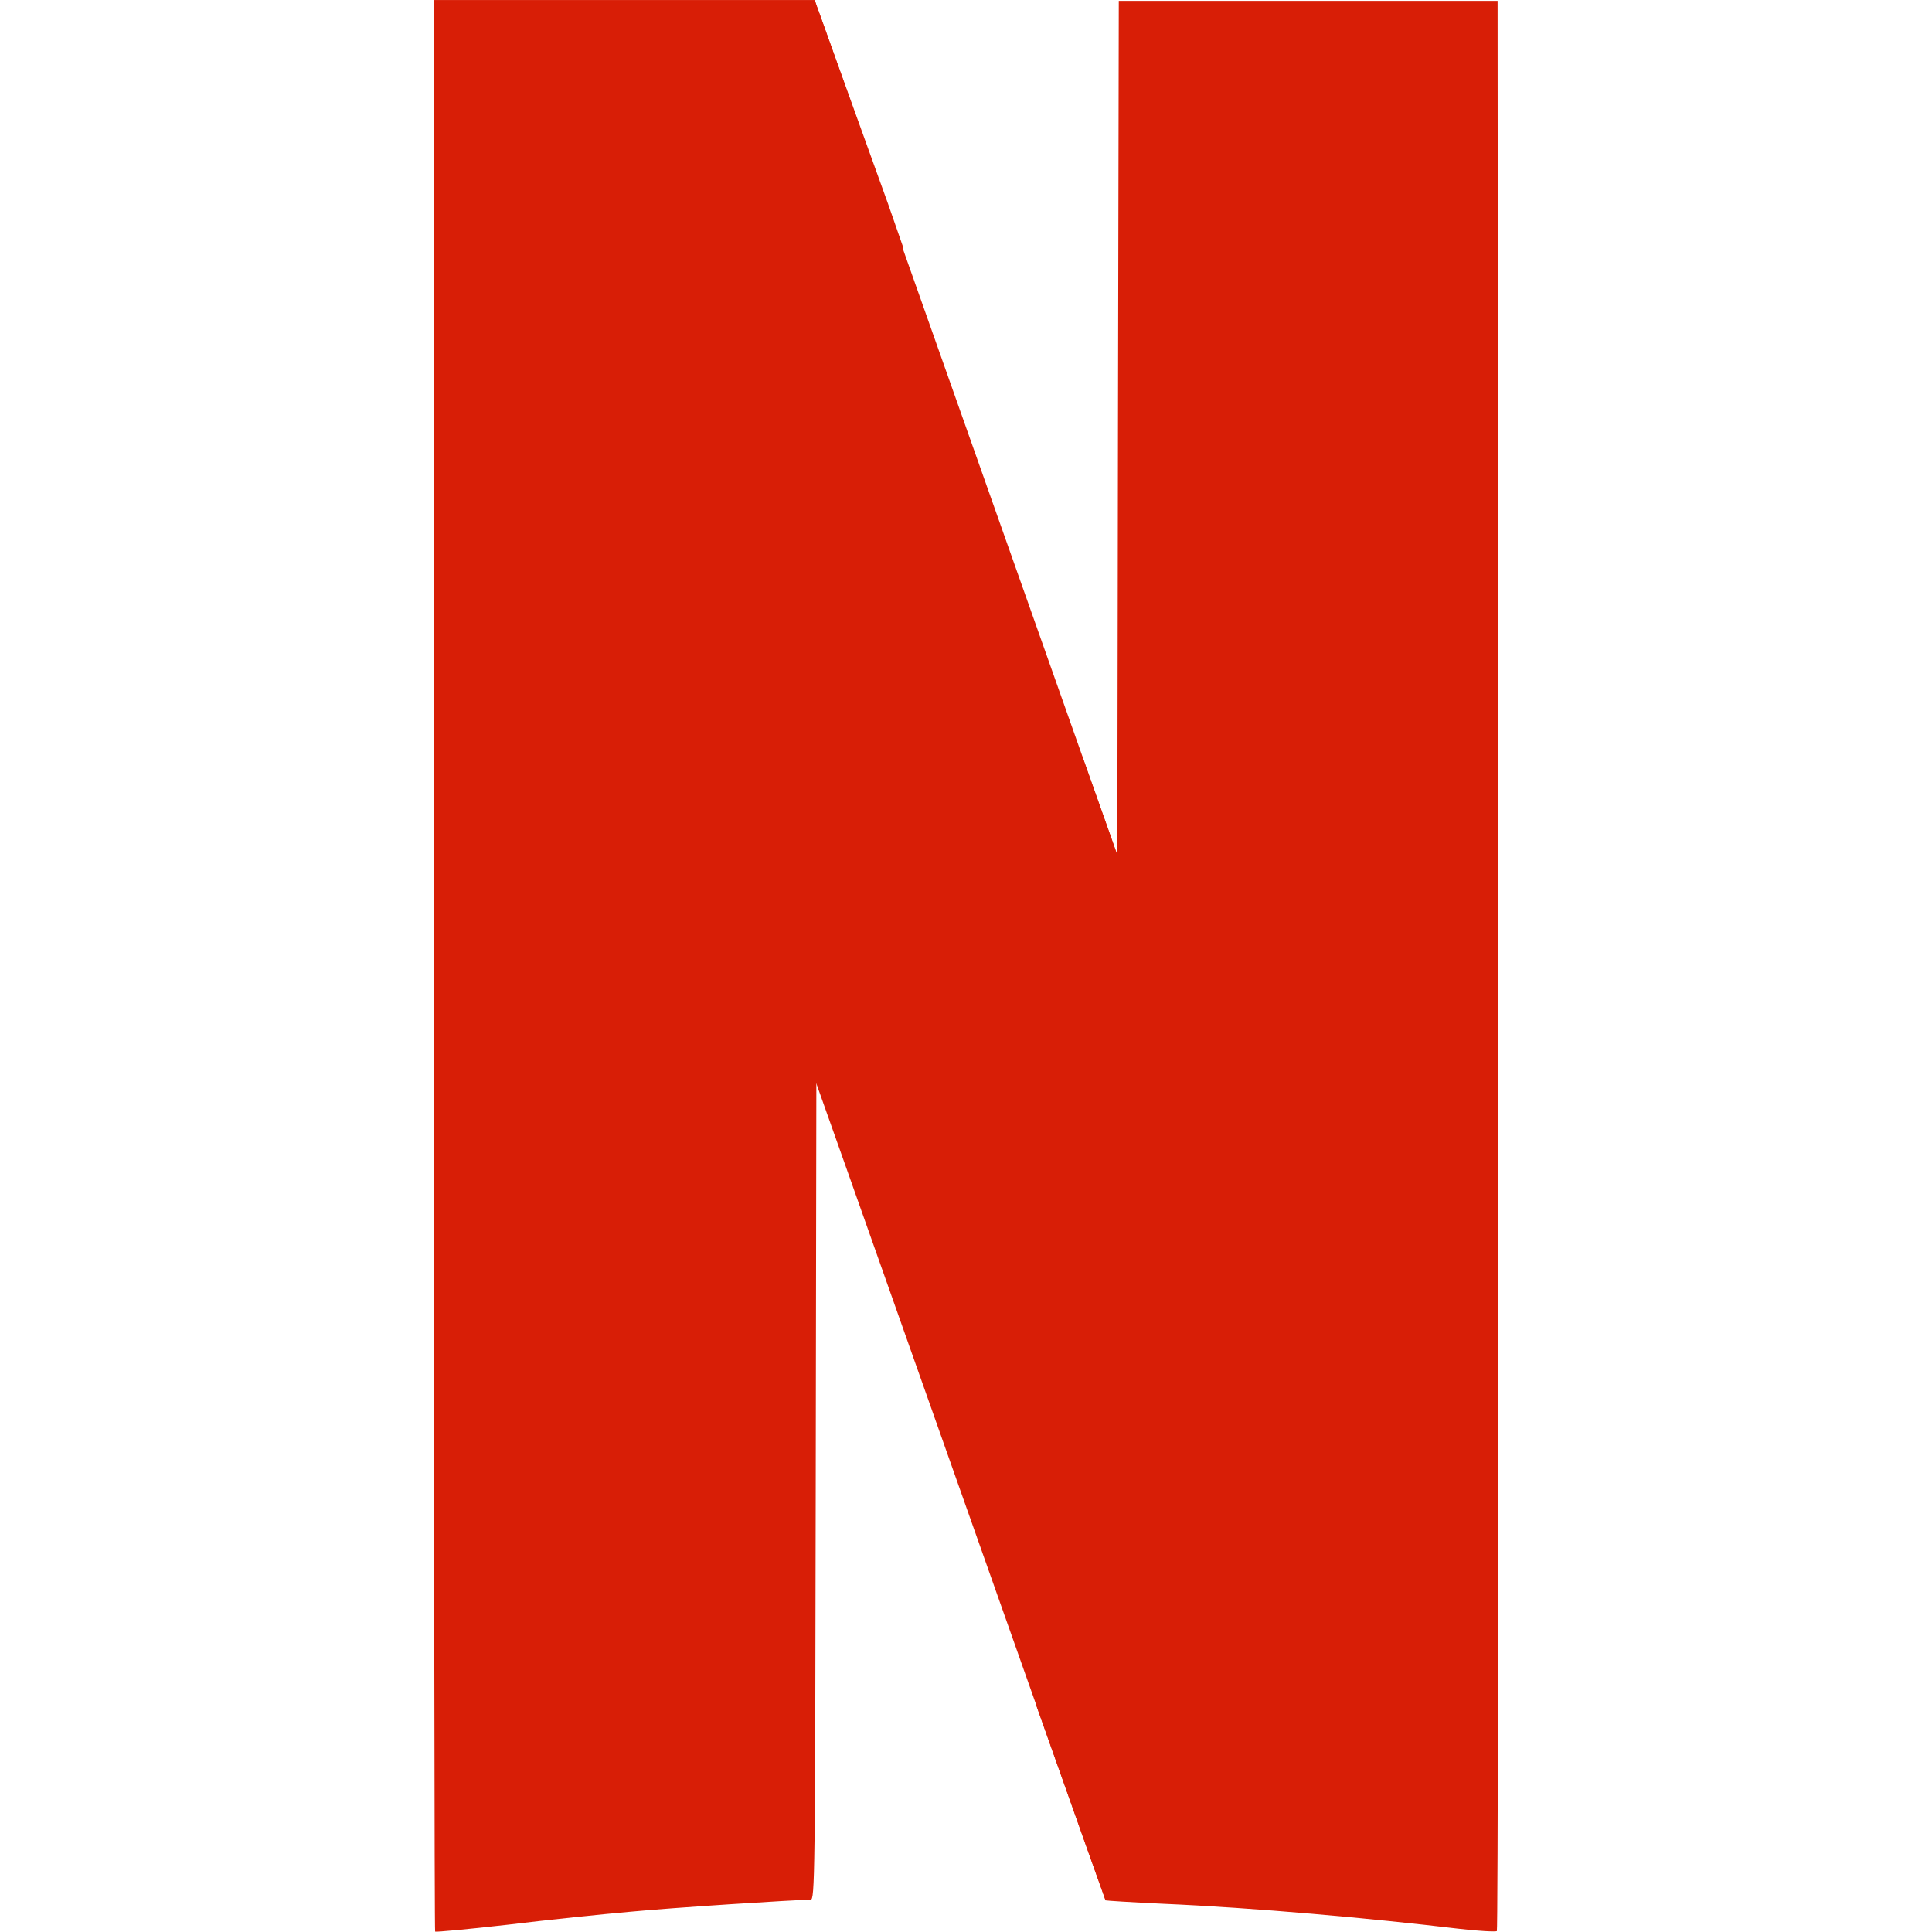 <?xml version="1.0" standalone="no"?><!DOCTYPE svg PUBLIC "-//W3C//DTD SVG 1.1//EN" "http://www.w3.org/Graphics/SVG/1.1/DTD/svg11.dtd"><svg class="icon" width="16px" height="16.00px" viewBox="0 0 1024 1024" version="1.1" xmlns="http://www.w3.org/2000/svg"><path fill="#d81e06" d="M229.985 0.213l202.658 574.269v-0.299l16.042 45.225c89.084 252.064 136.954 387.184 137.21 387.483 0.171 0 13.653 0.853 29.951 1.707 49.321 2.133 110.502 7.68 156.836 13.226 10.666 1.28 19.882 1.707 20.479 1.28l-200.952-570.003-18.602-52.478-103.377-292.254c-19.626-55.464-36.265-102.737-37.118-104.529L431.79 0.043H230.198z"  /><path fill="#d81e06" d="M592.978 0.555l-0.427 226.38-0.341 226.38-18.645-52.563V400.666l-24.106 503.872c23.679 66.856 36.35 102.524 36.478 102.694 0.171 0.171 13.653 1.024 29.951 1.792 49.363 2.133 110.502 7.68 157.007 13.226 10.666 1.28 19.925 1.707 20.479 1.28s0.853-231.244 0.725-512.405L793.759 0.469h-200.781zM229.985 0.128v511.552c0 281.332 0.299 511.765 0.64 512.107s17.749-1.28 38.697-3.669c20.906-2.56 49.918-5.546 64.424-6.826 22.1-2.133 88.231-6.4 95.911-6.4 2.219 0 2.389-11.52 2.688-216.738l0.341-216.738 16.213 45.225 5.546 16.042 24.319-503.446-8.106-23.295-37.545-104.102-1.28-3.712H229.985z"  /></svg>